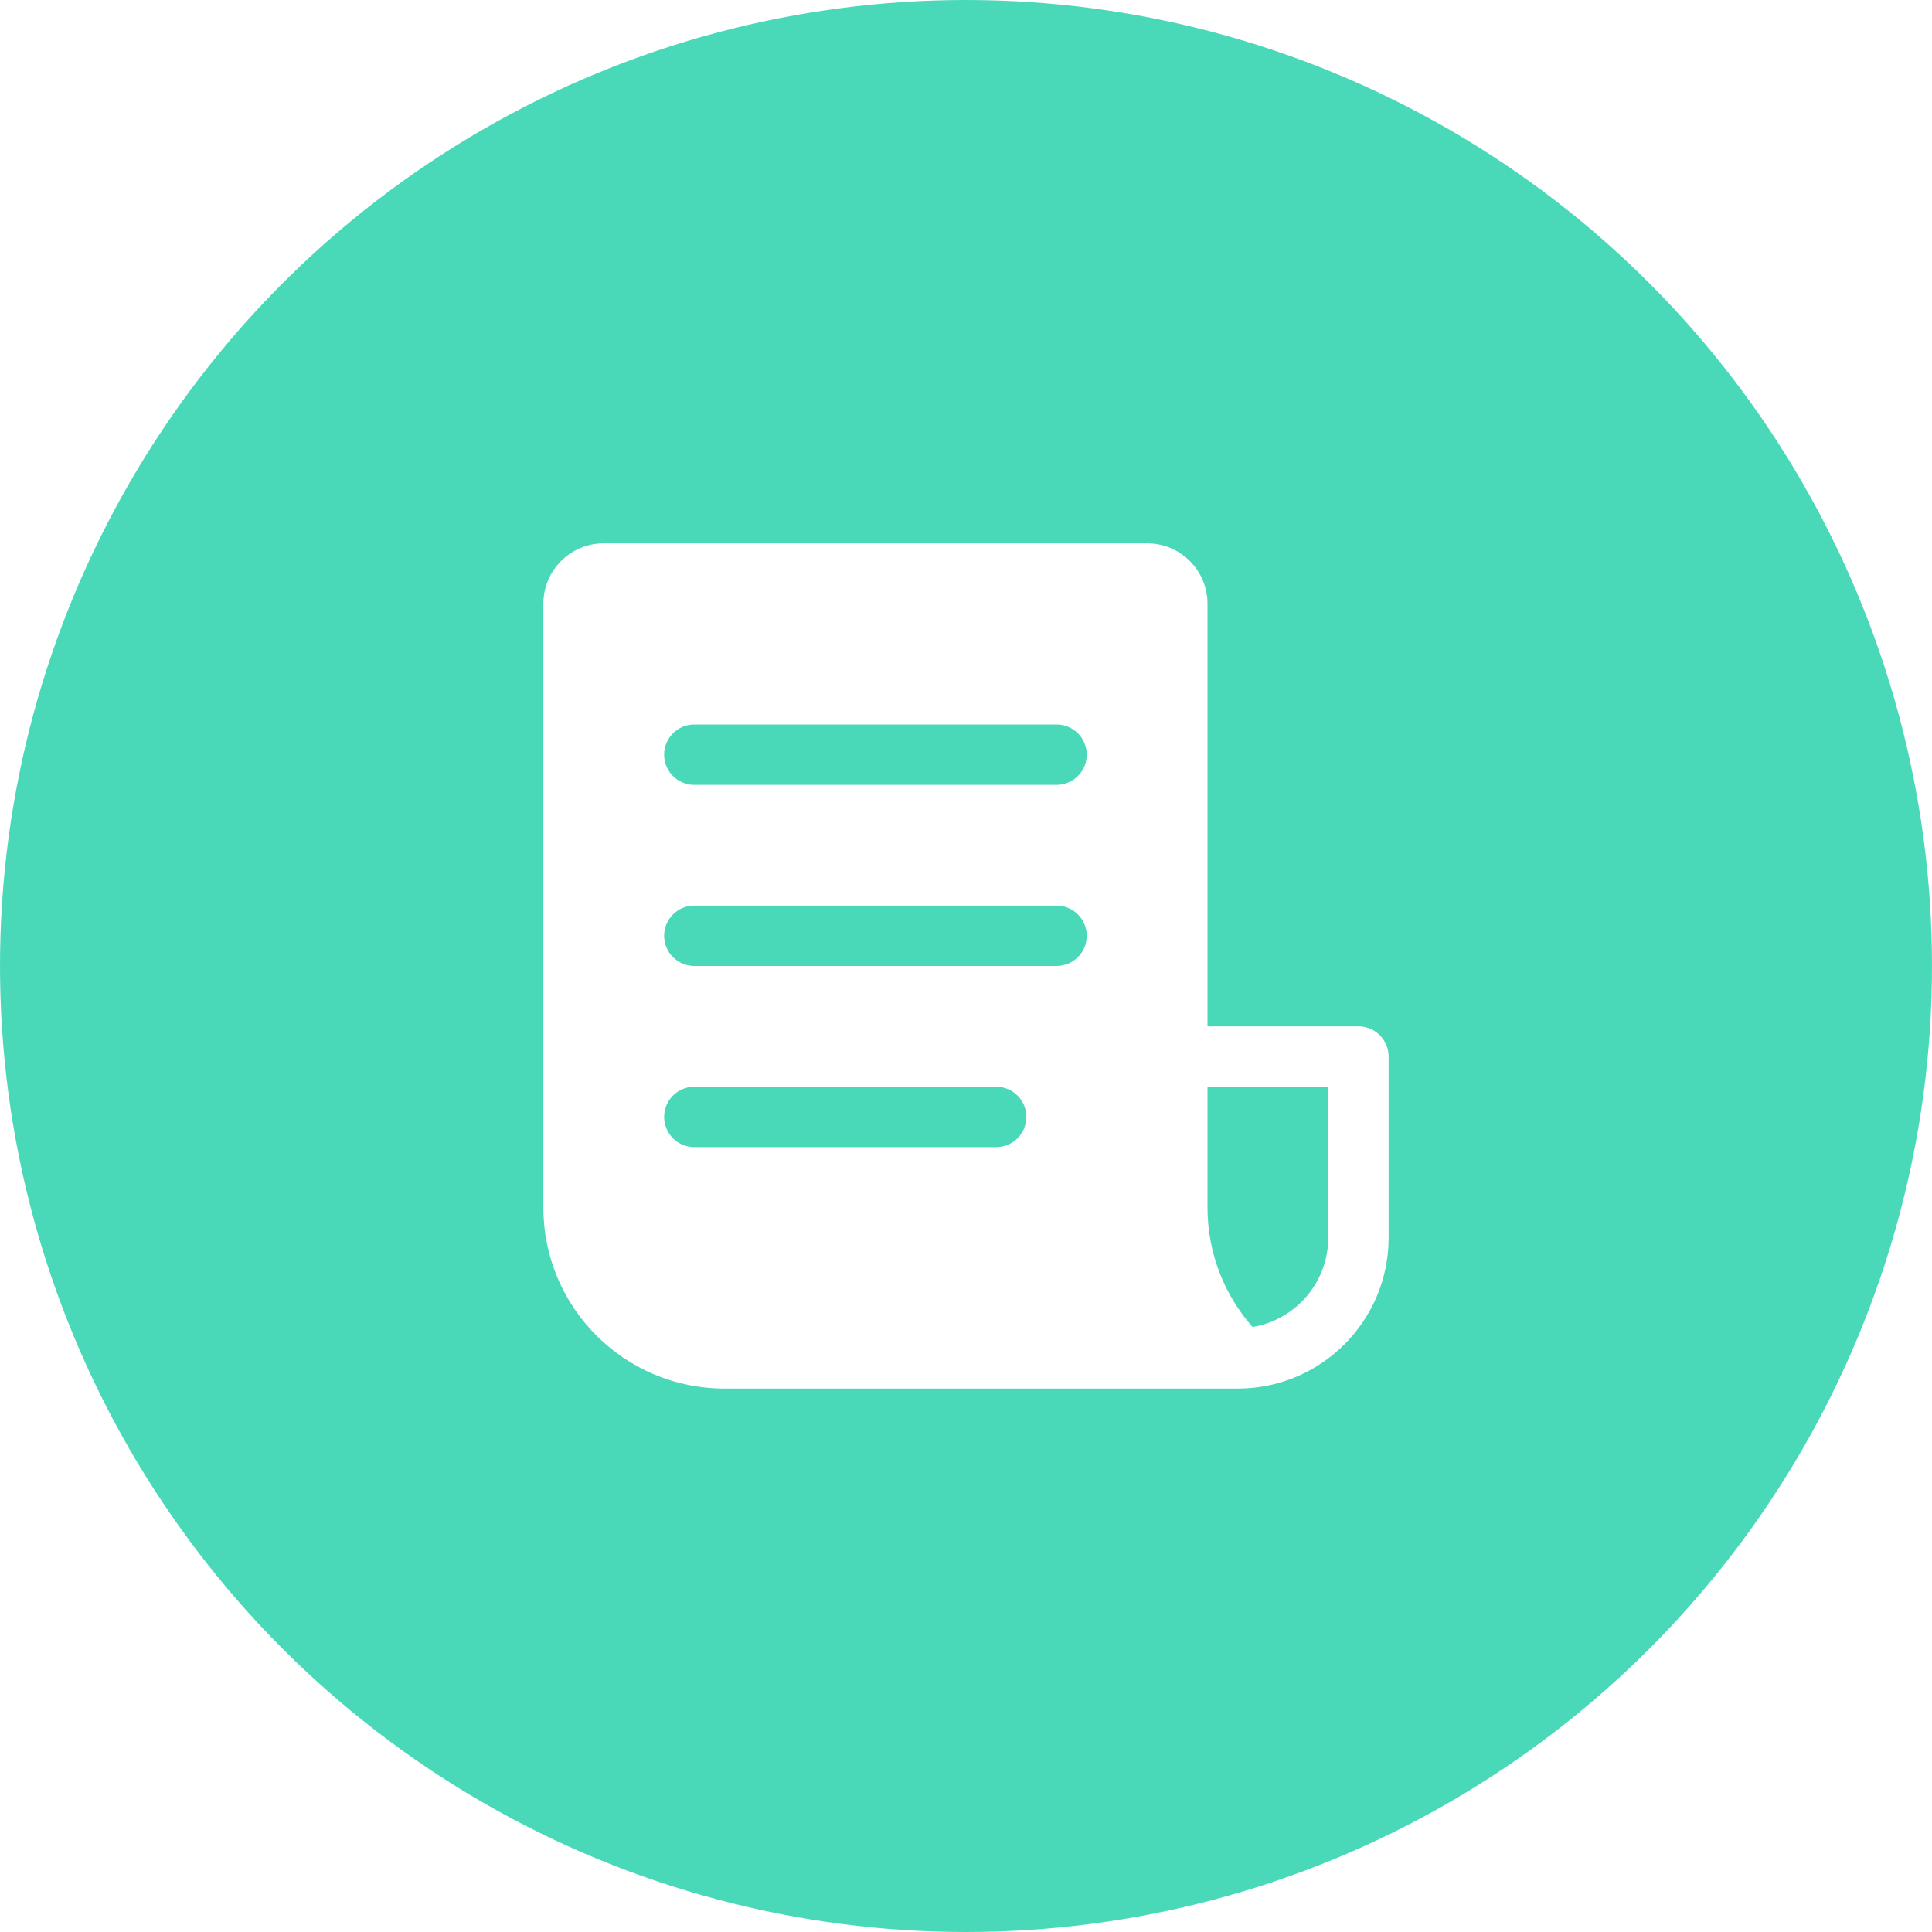 <svg width="48" height="48" viewBox="0 0 48 48" fill="none" xmlns="http://www.w3.org/2000/svg">
<g clip-path="url(#clip0_1851_19944)">
<circle cx="24" cy="24" r="24" fill="#4AD9B8"/>
<g filter="url(#filter0_d_1851_19944)">
<circle cx="24" cy="24" r="19.5" fill="#4AD9B8"/>
</g>
<path fill-rule="evenodd" clip-rule="evenodd" d="M13.5 14.999C13.5 14.171 14.172 13.499 15 13.499H28.5C29.328 13.499 30 14.171 30 14.999V25.5H33.75C34.164 25.5 34.5 25.835 34.5 26.25V30.75C34.5 32.821 32.821 34.499 30.75 34.499H18C15.515 34.499 13.5 32.485 13.5 30V14.999ZM31.119 32.969C30.422 32.177 30 31.138 30 30V27H33V30.75C33 31.866 32.186 32.793 31.119 32.969ZM17.25 18C16.836 18 16.5 18.335 16.5 18.75C16.5 19.164 16.836 19.5 17.25 19.5H26.25C26.664 19.5 27 19.164 27 18.75C27 18.335 26.664 18 26.25 18H17.25ZM16.5 23.25C16.5 22.835 16.836 22.5 17.25 22.5H26.25C26.664 22.5 27 22.835 27 23.25C27 23.664 26.664 24 26.25 24H17.25C16.836 24 16.5 23.664 16.5 23.25ZM17.25 27C16.836 27 16.5 27.335 16.5 27.75C16.5 28.164 16.836 28.5 17.25 28.5H24.75C25.164 28.5 25.5 28.164 25.5 27.75C25.5 27.335 25.164 27 24.75 27H17.25Z" fill="white"/>
</g>
<defs>
<filter id="filter0_d_1851_19944" x="-3" y="-0" width="54" height="54" filterUnits="userSpaceOnUse" color-interpolation-filters="sRGB">
<feFlood flood-opacity="0" result="BackgroundImageFix"/>
<feColorMatrix in="SourceAlpha" type="matrix" values="0 0 0 0 0 0 0 0 0 0 0 0 0 0 0 0 0 0 127 0" result="hardAlpha"/>
<feOffset dy="3"/>
<feGaussianBlur stdDeviation="3.75"/>
<feColorMatrix type="matrix" values="0 0 0 0 0.254 0 0 0 0 0.792 0 0 0 0 0.668 0 0 0 1 0"/>
<feBlend mode="normal" in2="BackgroundImageFix" result="effect1_dropShadow_1851_19944"/>
<feBlend mode="normal" in="SourceGraphic" in2="effect1_dropShadow_1851_19944" result="shape"/>
</filter>
<clipPath id="clip0_1851_19944">
<path d="M0 24C0 10.745 10.745 0 24 0C37.255 0 48 10.745 48 24C48 37.255 37.255 48 24 48C10.745 48 0 37.255 0 24Z" fill="white"/>
</clipPath>
</defs>
</svg>
